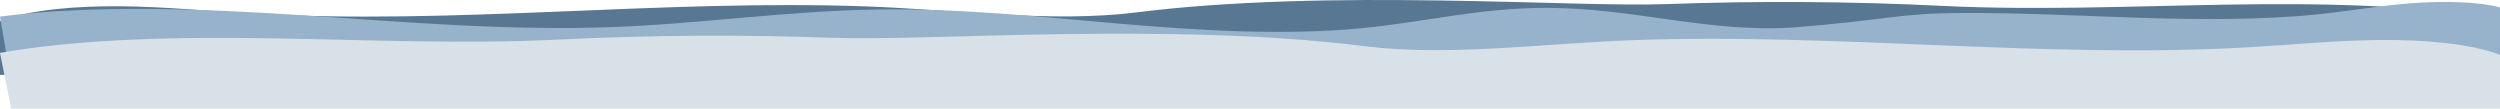 <?xml version="1.0" encoding="UTF-8"?> <svg xmlns="http://www.w3.org/2000/svg" width="1289" height="56" viewBox="0 0 1289 56" fill="none"><path d="M1289 9.868C1246.05 2.335 1195.49 1.597 1147.07 2.4C1098.65 3.203 1049.92 5.369 1001.95 3.054C954.618 0.695 906.585 0.381 859.018 2.12C811.042 3.903 685.653 -6.114 585.864 6.396C542.029 11.857 493.469 5.005 447.049 3.315C341.395 -0.531 234.129 13.052 129.42 6.965C106.96 5.658 84.946 3.446 62.014 3.231C39.082 3.016 14.76 5.07 0 10.905V38.603H1283.27L1289 9.868Z" fill="#587793"></path><path d="M0 8.553C48.286 2.307 105.064 4.496 156.965 7.921C208.866 11.345 261.599 15.903 314.532 14.006C361.9 12.308 405.882 5.515 453.623 4.873C496.056 4.326 536.825 8.713 577.451 12.223C618.076 15.733 662.259 18.403 702.311 14.516C734.932 11.345 763.192 3.967 797.793 4.052C842.263 4.156 880.076 16.742 923.571 14.242C971.914 10.468 978.37 6.939 1009.64 6.694C1040.91 6.449 1072.01 8.185 1103.14 9.175C1134.27 10.166 1166.72 10.374 1195.99 7.289C1211.56 5.647 1225.82 3.099 1241.89 1.779C1257.96 0.458 1277.06 0.618 1289 3.826V47H6.541L0 8.553Z" fill="#97B2CB"></path><path d="M0 27.261C42.973 19.727 93.535 18.989 141.928 19.792C190.322 20.595 239.215 22.77 287.053 20.446C334.381 18.082 382.416 17.768 429.982 19.512C478.097 21.286 603.348 11.259 703.248 23.769C746.888 29.249 795.559 22.387 841.951 20.707C947.577 16.861 1054.87 30.463 1159.58 24.357C1182.07 23.05 1204.19 20.838 1226.99 20.623C1249.78 20.408 1274.24 22.49 1289 28.315V55.995H5.726L0 27.261Z" fill="#D9E1E8"></path></svg> 